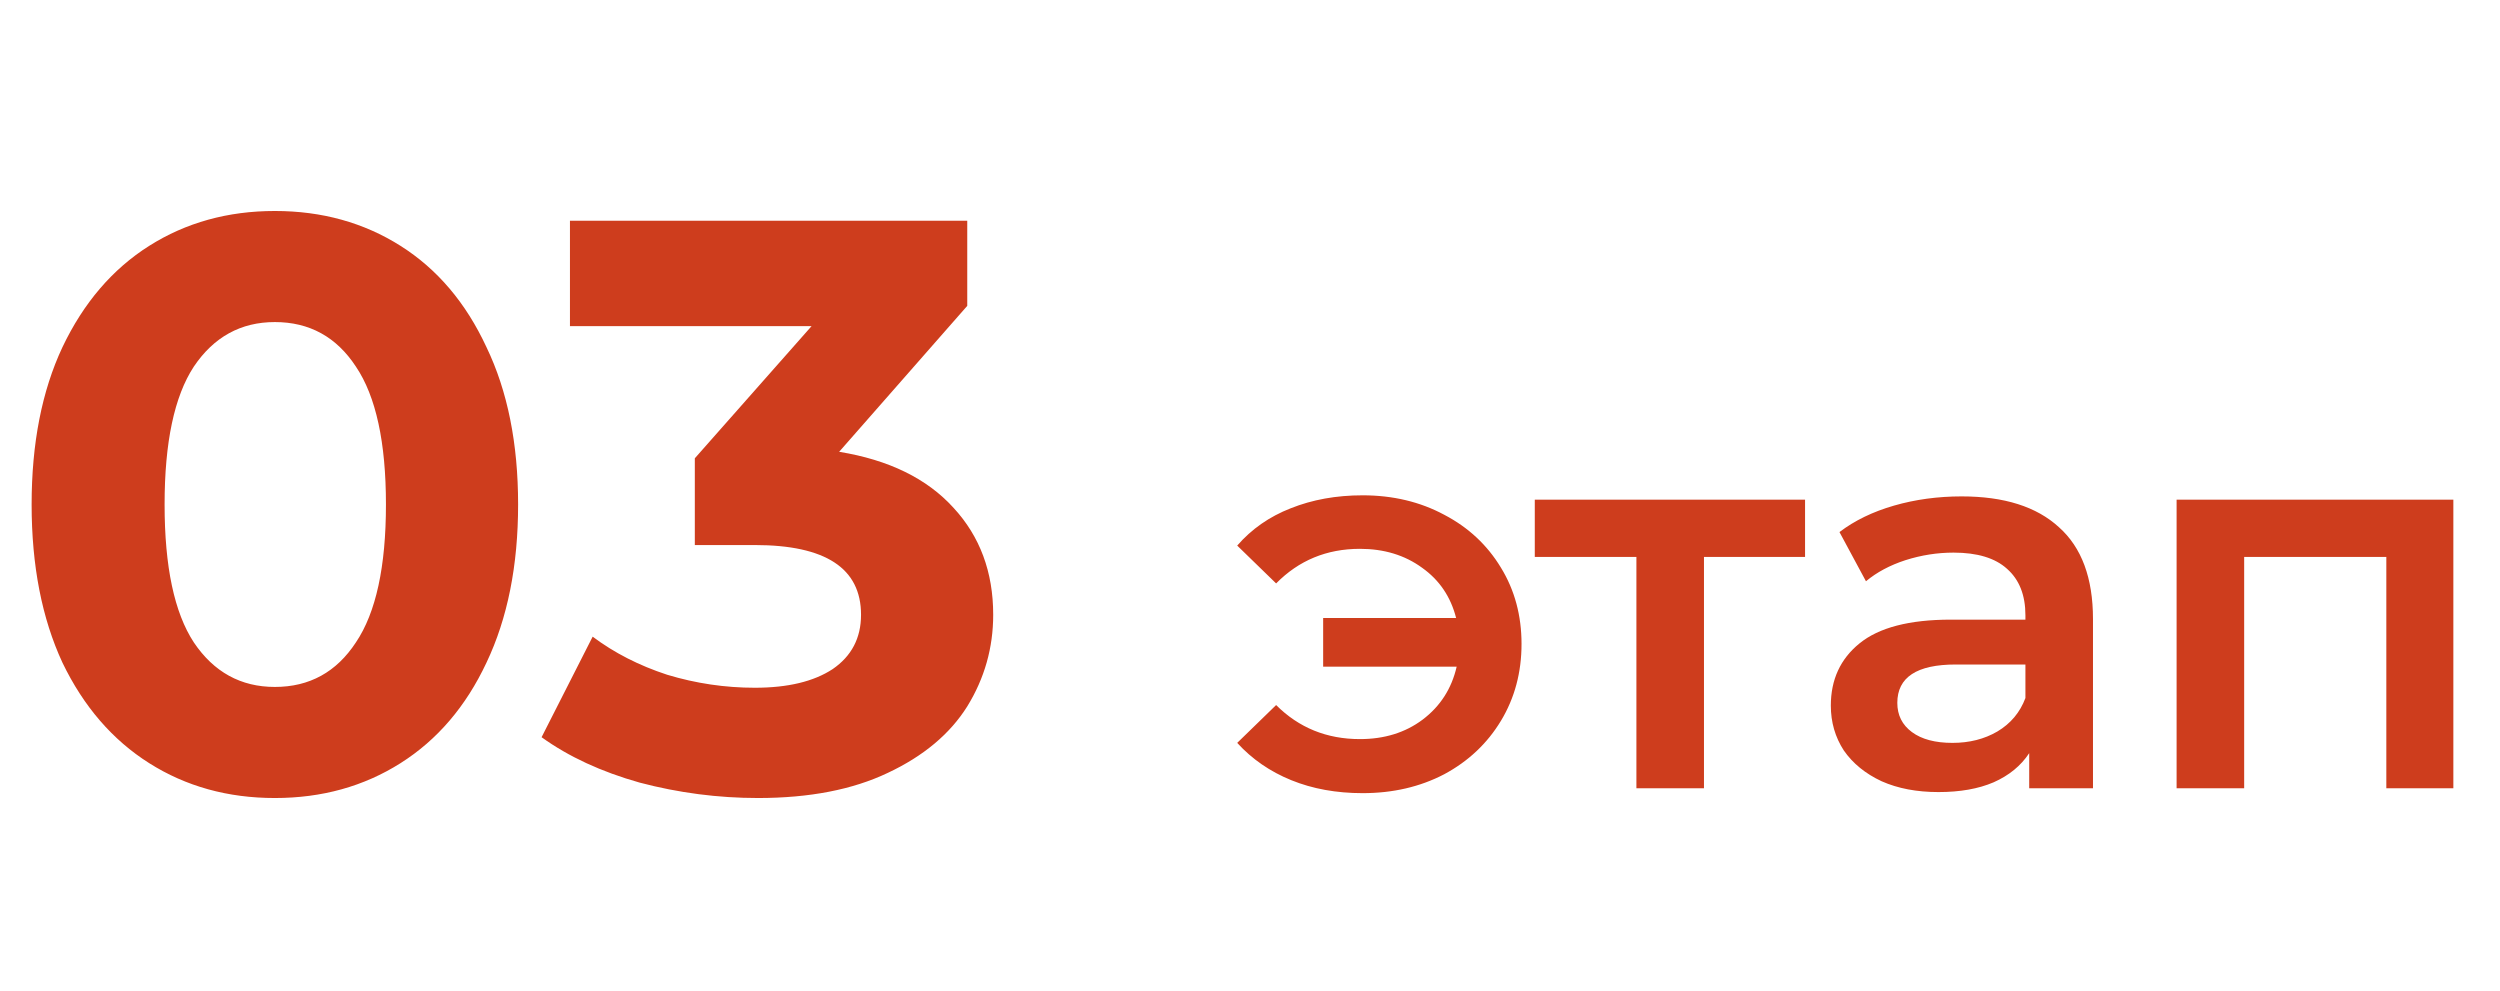<?xml version="1.0" encoding="UTF-8"?> <svg xmlns="http://www.w3.org/2000/svg" width="444" height="176" viewBox="0 0 444 176" fill="none"> <path d="M48.816 141.728C40.464 141.728 33.024 139.664 26.496 135.536C19.968 131.408 14.832 125.456 11.088 117.68C7.44 109.808 5.616 100.448 5.616 89.6C5.616 78.752 7.44 69.44 11.088 61.664C14.832 53.792 19.968 47.792 26.496 43.664C33.024 39.536 40.464 37.472 48.816 37.472C57.168 37.472 64.608 39.536 71.136 43.664C77.664 47.792 82.752 53.792 86.4 61.664C90.144 69.44 92.016 78.752 92.016 89.6C92.016 100.448 90.144 109.808 86.4 117.68C82.752 125.456 77.664 131.408 71.136 135.536C64.608 139.664 57.168 141.728 48.816 141.728ZM48.816 122C54.96 122 59.76 119.36 63.216 114.08C66.768 108.8 68.544 100.64 68.544 89.6C68.544 78.56 66.768 70.4 63.216 65.12C59.76 59.84 54.96 57.2 48.816 57.2C42.768 57.2 37.968 59.84 34.416 65.12C30.96 70.4 29.232 78.56 29.232 89.6C29.232 100.64 30.96 108.8 34.416 114.08C37.968 119.36 42.768 122 48.816 122ZM149.032 80.24C157.864 81.68 164.632 84.992 169.336 90.176C174.04 95.264 176.392 101.6 176.392 109.184C176.392 115.04 174.856 120.464 171.784 125.456C168.712 130.352 164.008 134.288 157.672 137.264C151.432 140.24 143.752 141.728 134.632 141.728C127.528 141.728 120.52 140.816 113.608 138.992C106.792 137.072 100.984 134.384 96.184 130.928L105.256 113.072C109.096 115.952 113.512 118.208 118.504 119.84C123.592 121.376 128.776 122.144 134.056 122.144C139.912 122.144 144.52 121.04 147.88 118.832C151.24 116.528 152.92 113.312 152.92 109.184C152.92 100.928 146.632 96.8 134.056 96.8H123.4V81.392L144.136 57.92H101.224V39.2H171.784V54.32L149.032 80.24Z" fill="#CE3D1D"></path> <path d="M242 87.968C247.376 87.968 252.208 89.12 256.496 91.424C260.784 93.664 264.144 96.8 266.576 100.832C269.008 104.8 270.224 109.312 270.224 114.368C270.224 119.424 269.008 123.968 266.576 128C264.144 132.032 260.784 135.2 256.496 137.504C252.208 139.744 247.376 140.864 242 140.864C237.328 140.864 233.104 140.096 229.328 138.56C225.552 137.024 222.352 134.816 219.728 131.936L226.64 125.216C230.672 129.248 235.632 131.264 241.52 131.264C245.872 131.264 249.584 130.112 252.656 127.808C255.792 125.44 257.808 122.304 258.704 118.4H234.992V109.76H258.608C257.648 105.984 255.632 103.008 252.56 100.832C249.488 98.592 245.808 97.472 241.52 97.472C235.632 97.472 230.672 99.52 226.64 103.616L219.728 96.896C222.288 93.952 225.456 91.744 229.232 90.272C233.072 88.736 237.328 87.968 242 87.968ZM320.578 98.912H302.626V140H290.626V98.912H272.578V88.736H320.578V98.912ZM348.387 88.16C355.939 88.16 361.699 89.984 365.667 93.632C369.699 97.216 371.715 102.656 371.715 109.952V140H360.387V133.76C358.915 136 356.803 137.728 354.051 138.944C351.363 140.096 348.099 140.672 344.259 140.672C340.419 140.672 337.059 140.032 334.179 138.752C331.299 137.408 329.059 135.584 327.459 133.28C325.923 130.912 325.155 128.256 325.155 125.312C325.155 120.704 326.851 117.024 330.243 114.272C333.699 111.456 339.107 110.048 346.467 110.048H359.715V109.28C359.715 105.696 358.627 102.944 356.451 101.024C354.339 99.104 351.171 98.144 346.947 98.144C344.067 98.144 341.219 98.592 338.403 99.488C335.651 100.384 333.315 101.632 331.395 103.232L326.691 94.496C329.379 92.448 332.611 90.88 336.387 89.792C340.163 88.704 344.163 88.16 348.387 88.16ZM346.755 131.936C349.763 131.936 352.419 131.264 354.723 129.92C357.091 128.512 358.755 126.528 359.715 123.968V118.016H347.331C340.419 118.016 336.963 120.288 336.963 124.832C336.963 127.008 337.827 128.736 339.555 130.016C341.283 131.296 343.683 131.936 346.755 131.936ZM435.716 88.736V140H423.812V98.912H398.564V140H386.564V88.736H435.716Z" fill="#CE3D1D"></path> </svg> 